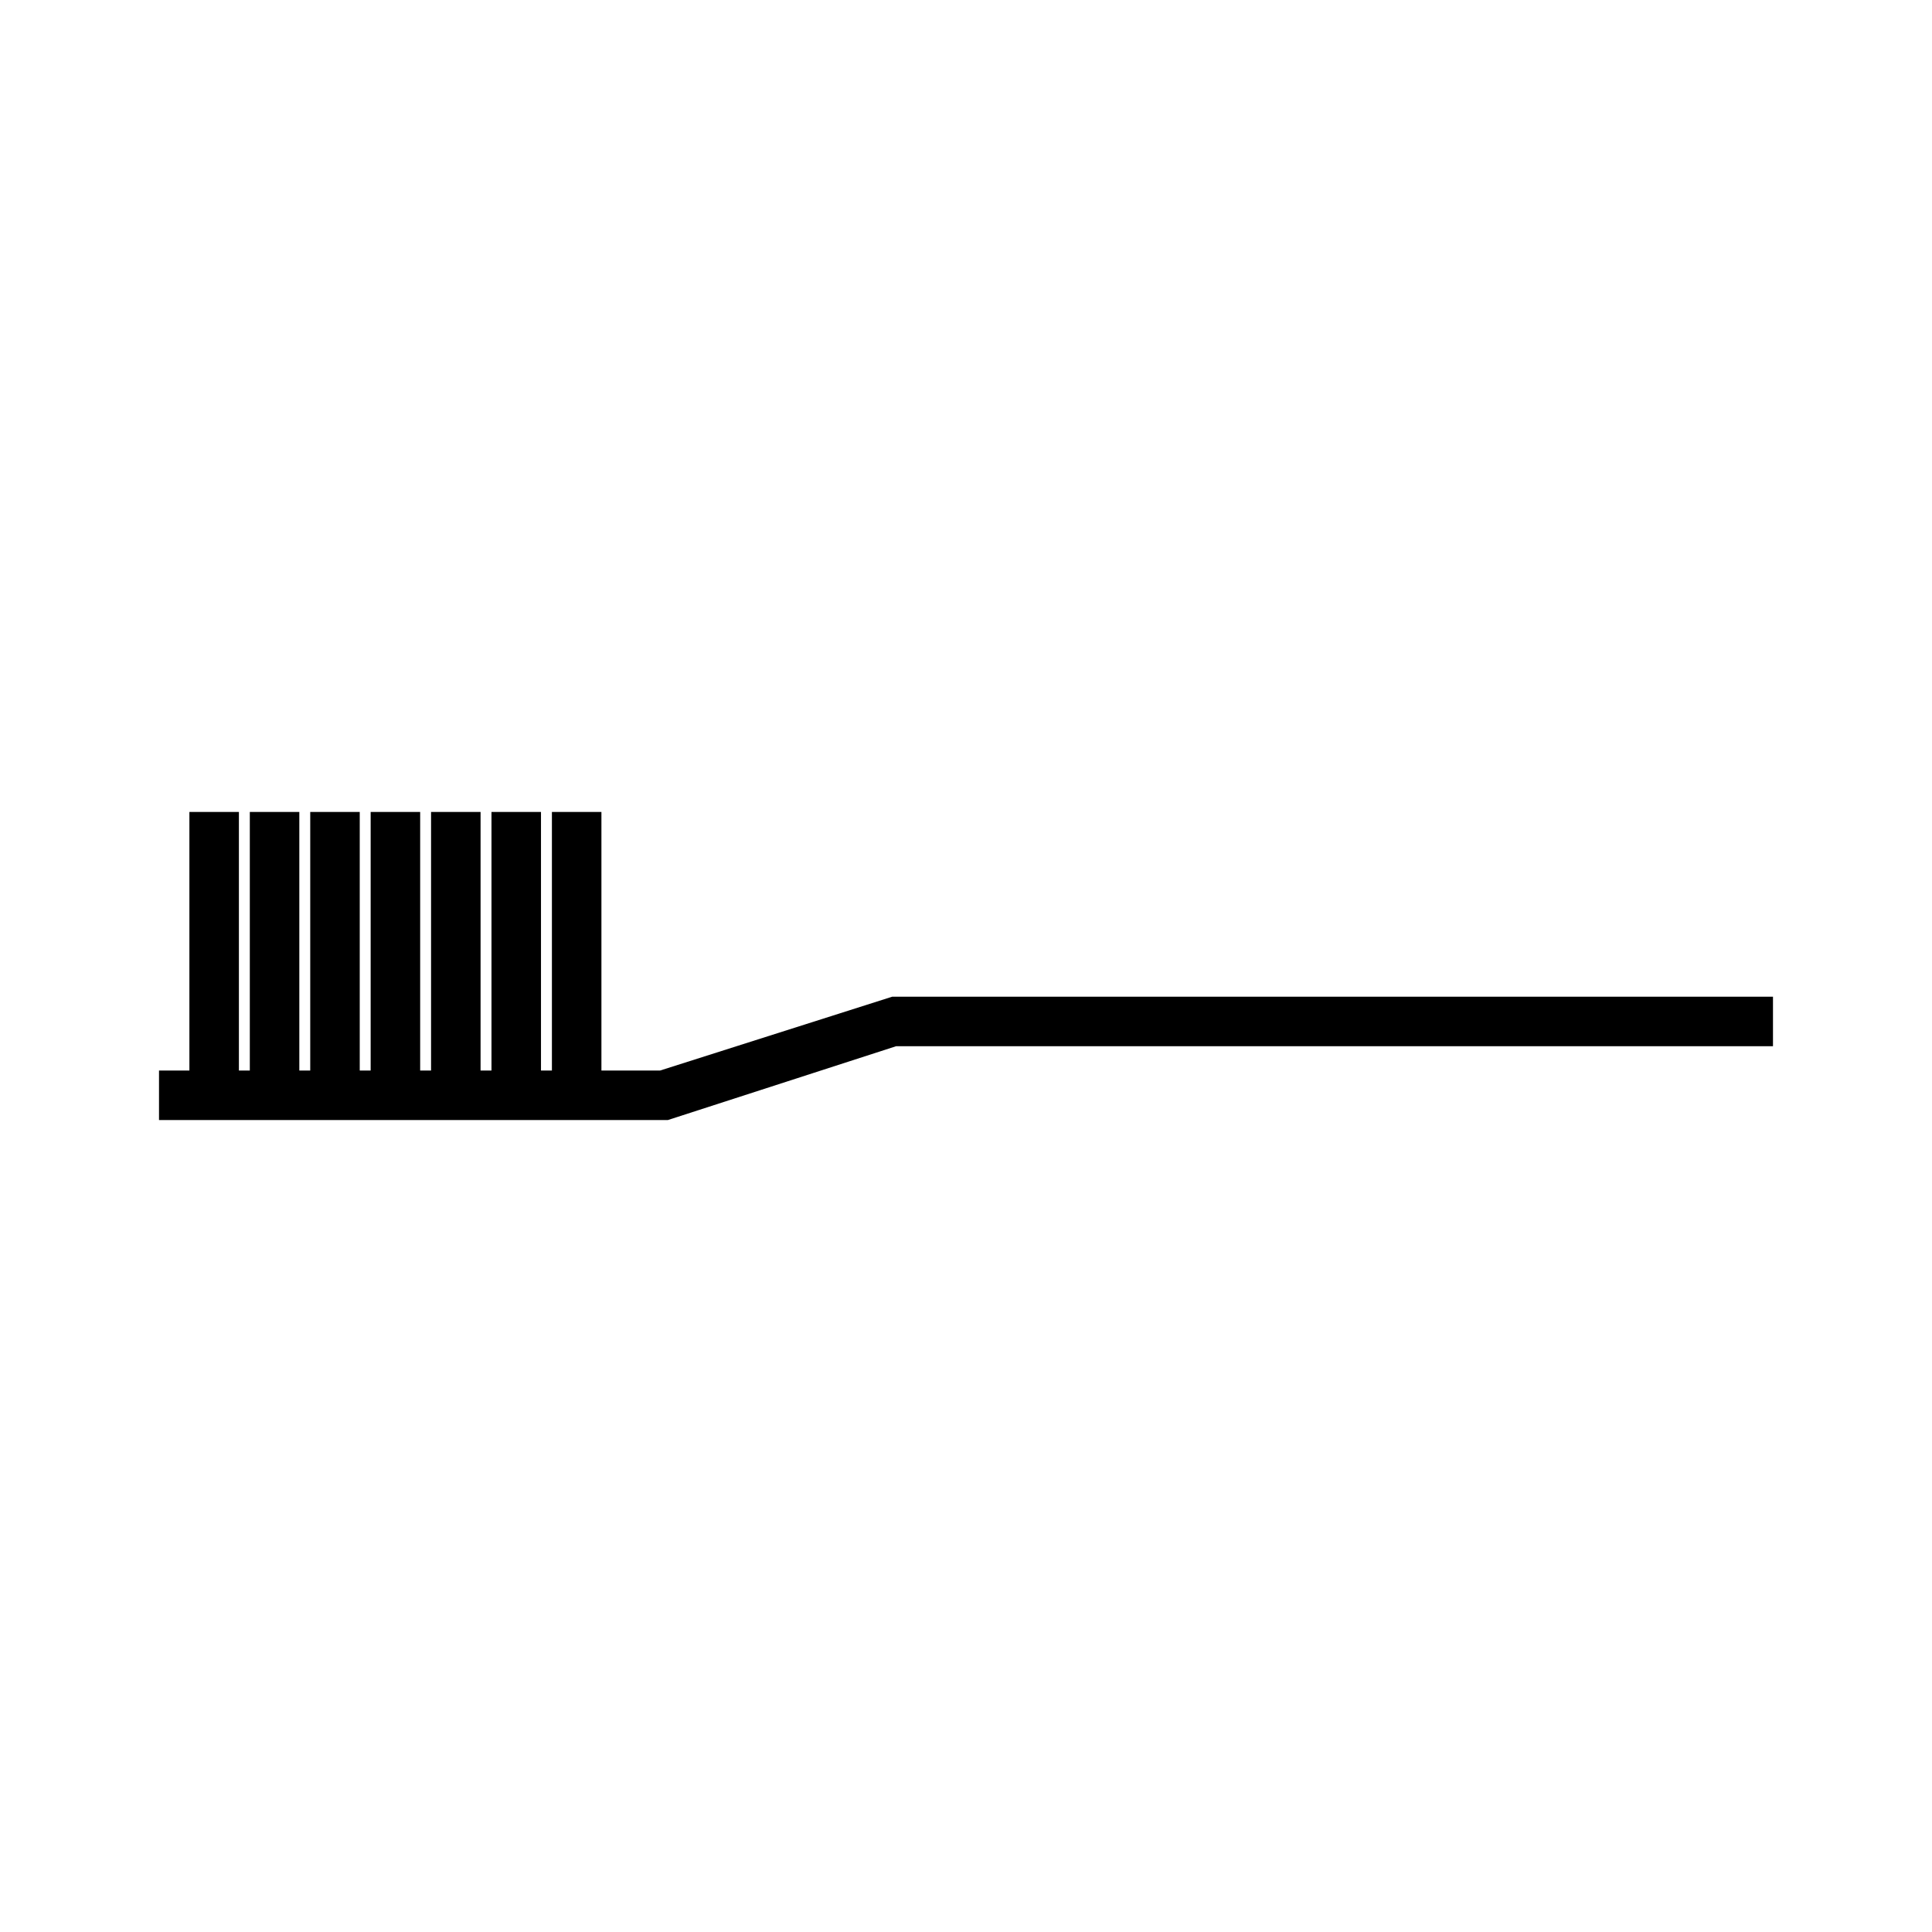 <?xml version="1.0" encoding="UTF-8"?>
<!-- Uploaded to: SVG Repo, www.svgrepo.com, Generator: SVG Repo Mixer Tools -->
<svg fill="#000000" width="800px" height="800px" version="1.1" viewBox="144 144 512 512" xmlns="http://www.w3.org/2000/svg">
 <path d="m380.43 408.14-61.512 19.566h-15.535v-68.527h-13.121v68.527h-2.894v-68.527h-13.121v68.527h-2.891v-68.527h-13.121v68.527h-2.887v-68.527h-13.121v68.527h-2.891v-68.527h-13.121v68.527h-2.891v-68.527h-13.121v68.527h-2.891v-68.527h-13.121v68.527h-8.051v13.121h134.84l60.488-19.566h232.39v-13.121z"/>
</svg>